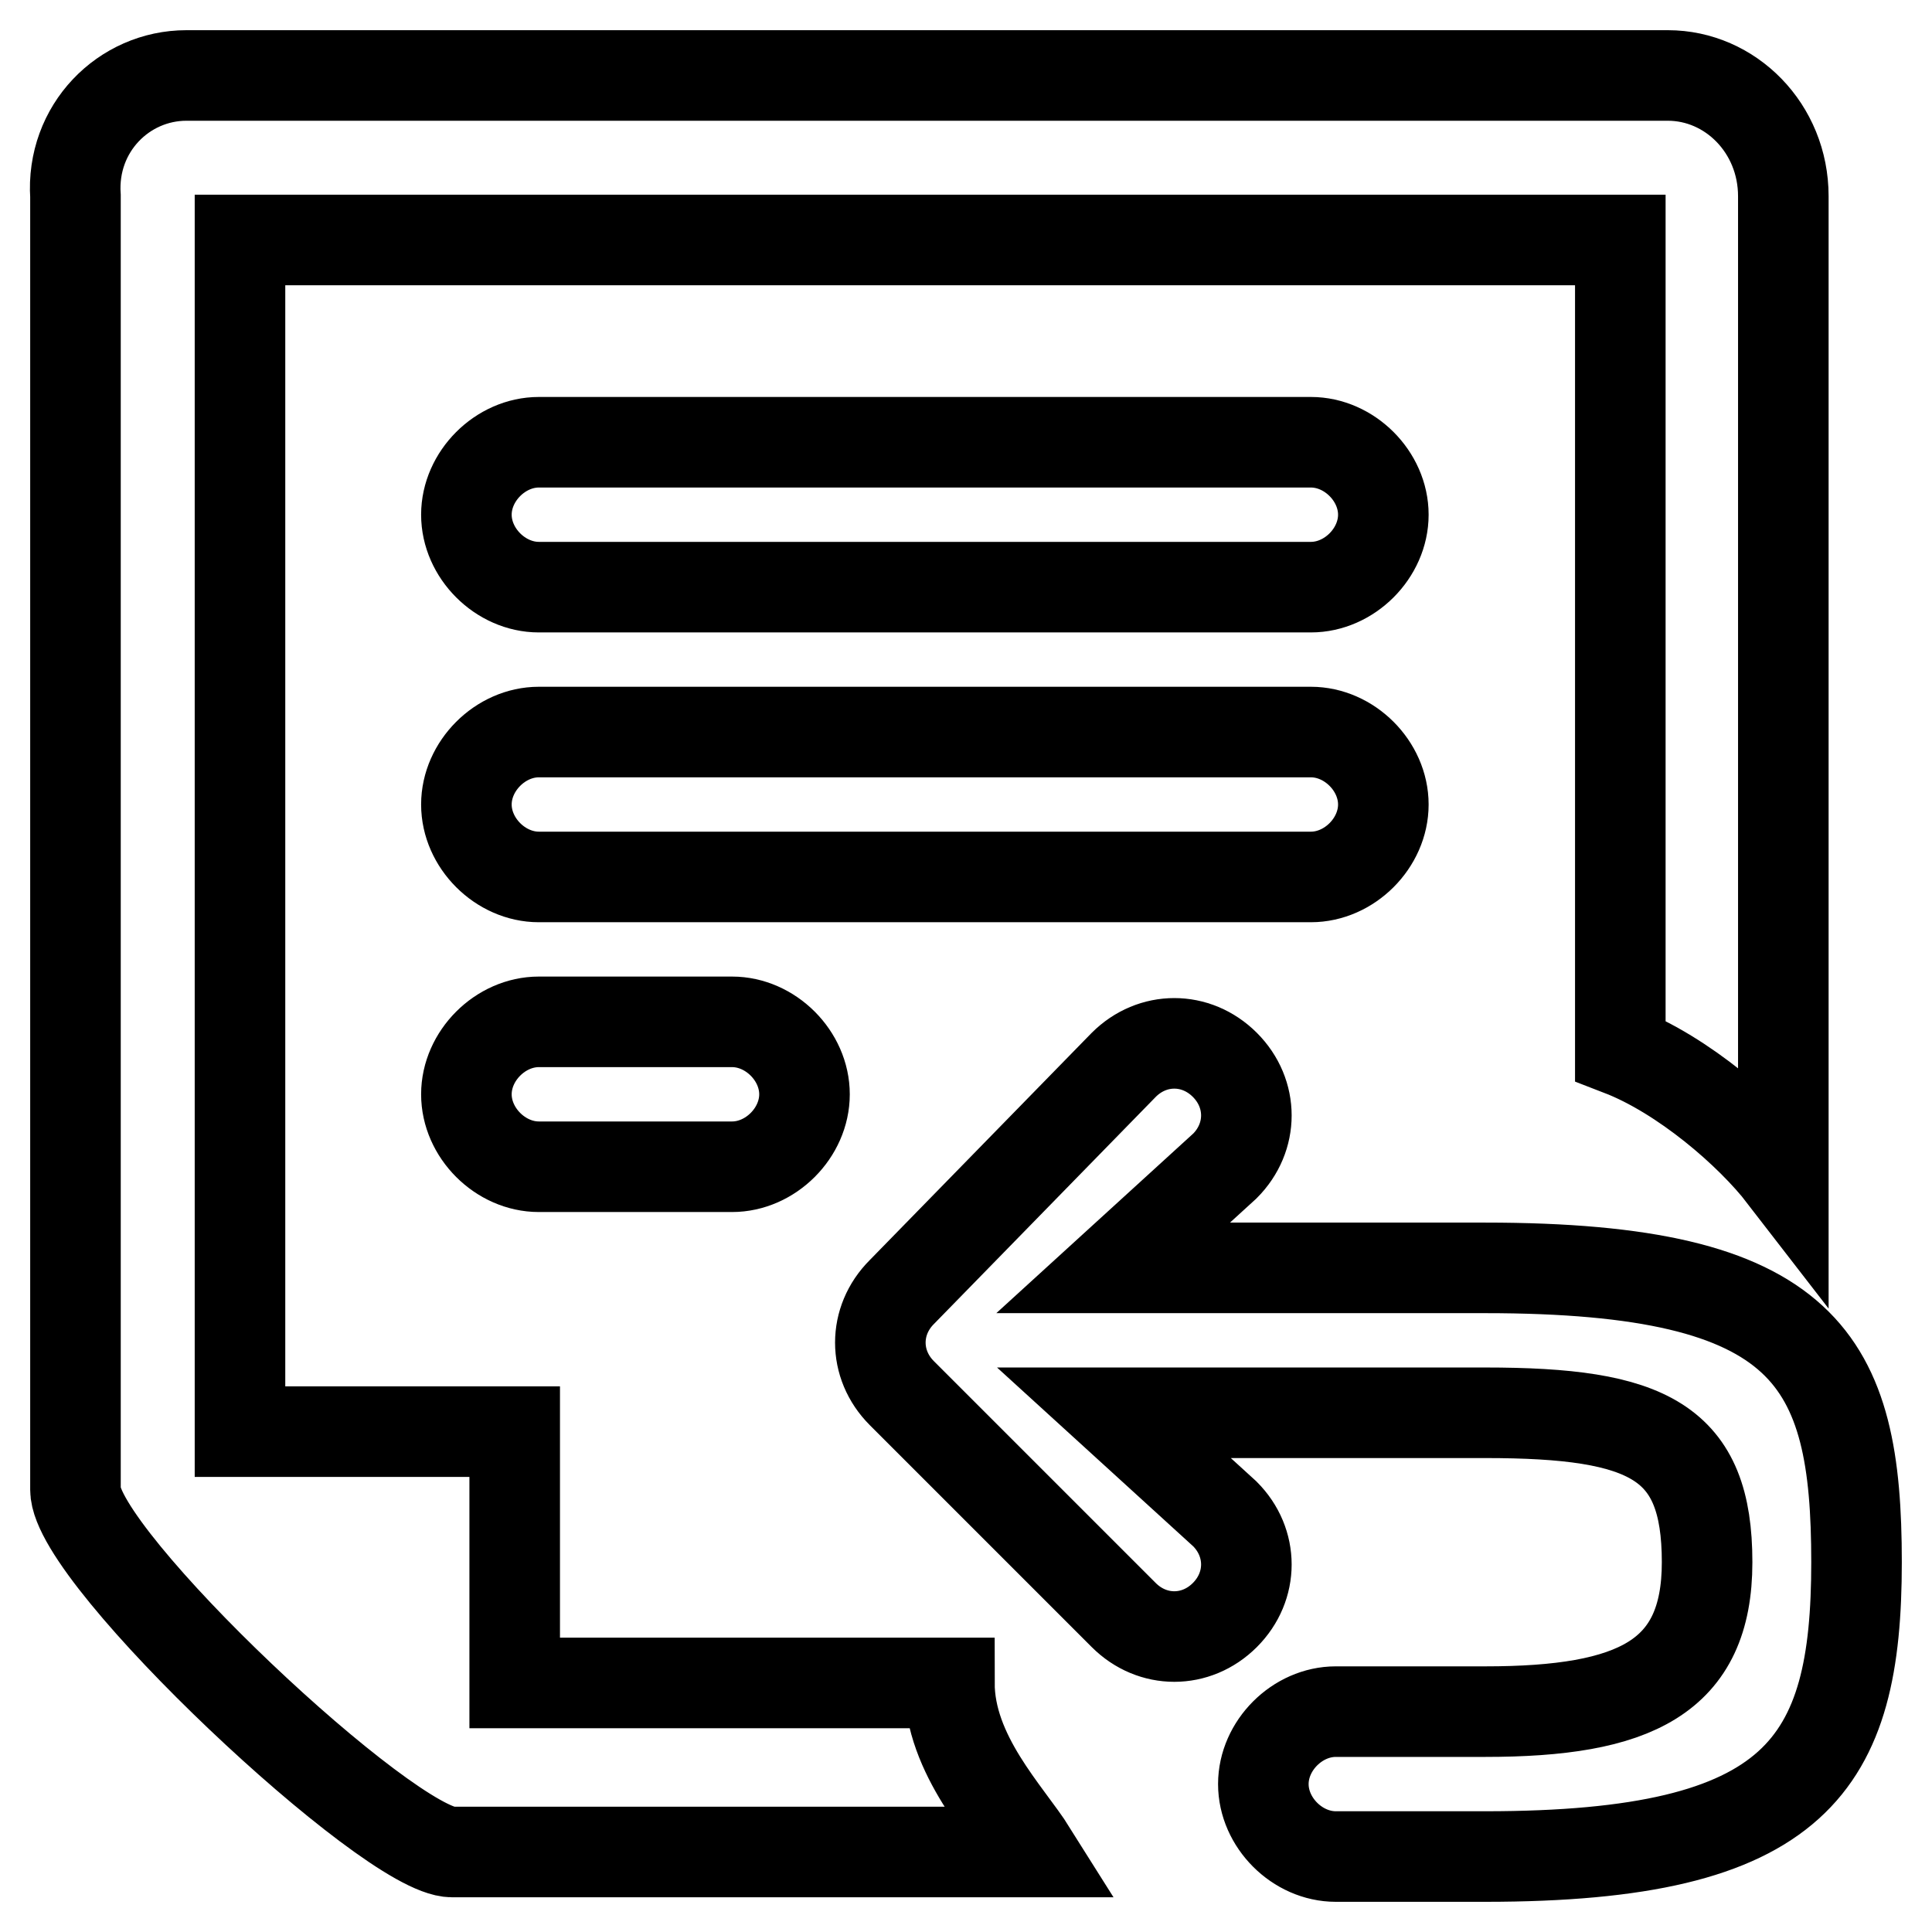 <?xml version="1.0" encoding="utf-8"?>
<!-- Svg Vector Icons : http://www.onlinewebfonts.com/icon -->
<!DOCTYPE svg PUBLIC "-//W3C//DTD SVG 1.1//EN" "http://www.w3.org/Graphics/SVG/1.1/DTD/svg11.dtd">
<svg version="1.1" xmlns="http://www.w3.org/2000/svg" xmlns:xlink="http://www.w3.org/1999/xlink" x="0px" y="0px" viewBox="0 0 256 256" enable-background="new 0 0 256 256" xml:space="preserve">
<g> <path stroke-width="12" fill-opacity="0" stroke="#000000"  d="M214.7,139.2V31.8H31.8v157.9h36.4V223h57.6c0,9.6,7.7,17.3,10.9,22.4H59.9c-8.3,0-49.9-39-49.9-48V26 c-0.6-9,6.4-16,14.7-16h196.3c8.3,0,15.3,7,15.3,16v129.8C231.9,150.1,223,142.4,214.7,139.2z M71.4,58.6h102.3 c5.1,0,9.6,4.5,9.6,9.6s-4.5,9.6-9.6,9.6H71.4c-5.1,0-9.6-4.5-9.6-9.6S66.3,58.6,71.4,58.6z M71.4,97h102.3c5.1,0,9.6,4.5,9.6,9.6 s-4.5,9.6-9.6,9.6H71.4c-5.1,0-9.6-4.5-9.6-9.6S66.3,97,71.4,97z M71.4,135.4H97c5.1,0,9.6,4.5,9.6,9.6s-4.5,9.6-9.6,9.6H71.4 c-5.1,0-9.6-4.5-9.6-9.6S66.3,135.4,71.4,135.4z M196.8,168c42.8,0,49.2,12.2,49.2,39s-7.7,39-49.2,39h-19.8 c-5.1,0-9.6-4.5-9.6-9.6c0-5.1,4.5-9.6,9.6-9.6h19.8c19.8,0,29.4-4.5,29.4-19.8c0-16-7.7-19.8-29.4-19.8h-49.2l14.7,13.4 c3.8,3.8,3.8,9.6,0,13.4c-3.8,3.8-9.6,3.8-13.4,0l-29.4-29.4c-3.8-3.8-3.8-9.6,0-13.4l29.4-30.1c3.8-3.8,9.6-3.8,13.4,0 c3.8,3.8,3.8,9.6,0,13.4L147.5,168H196.8z"/></g>
</svg>